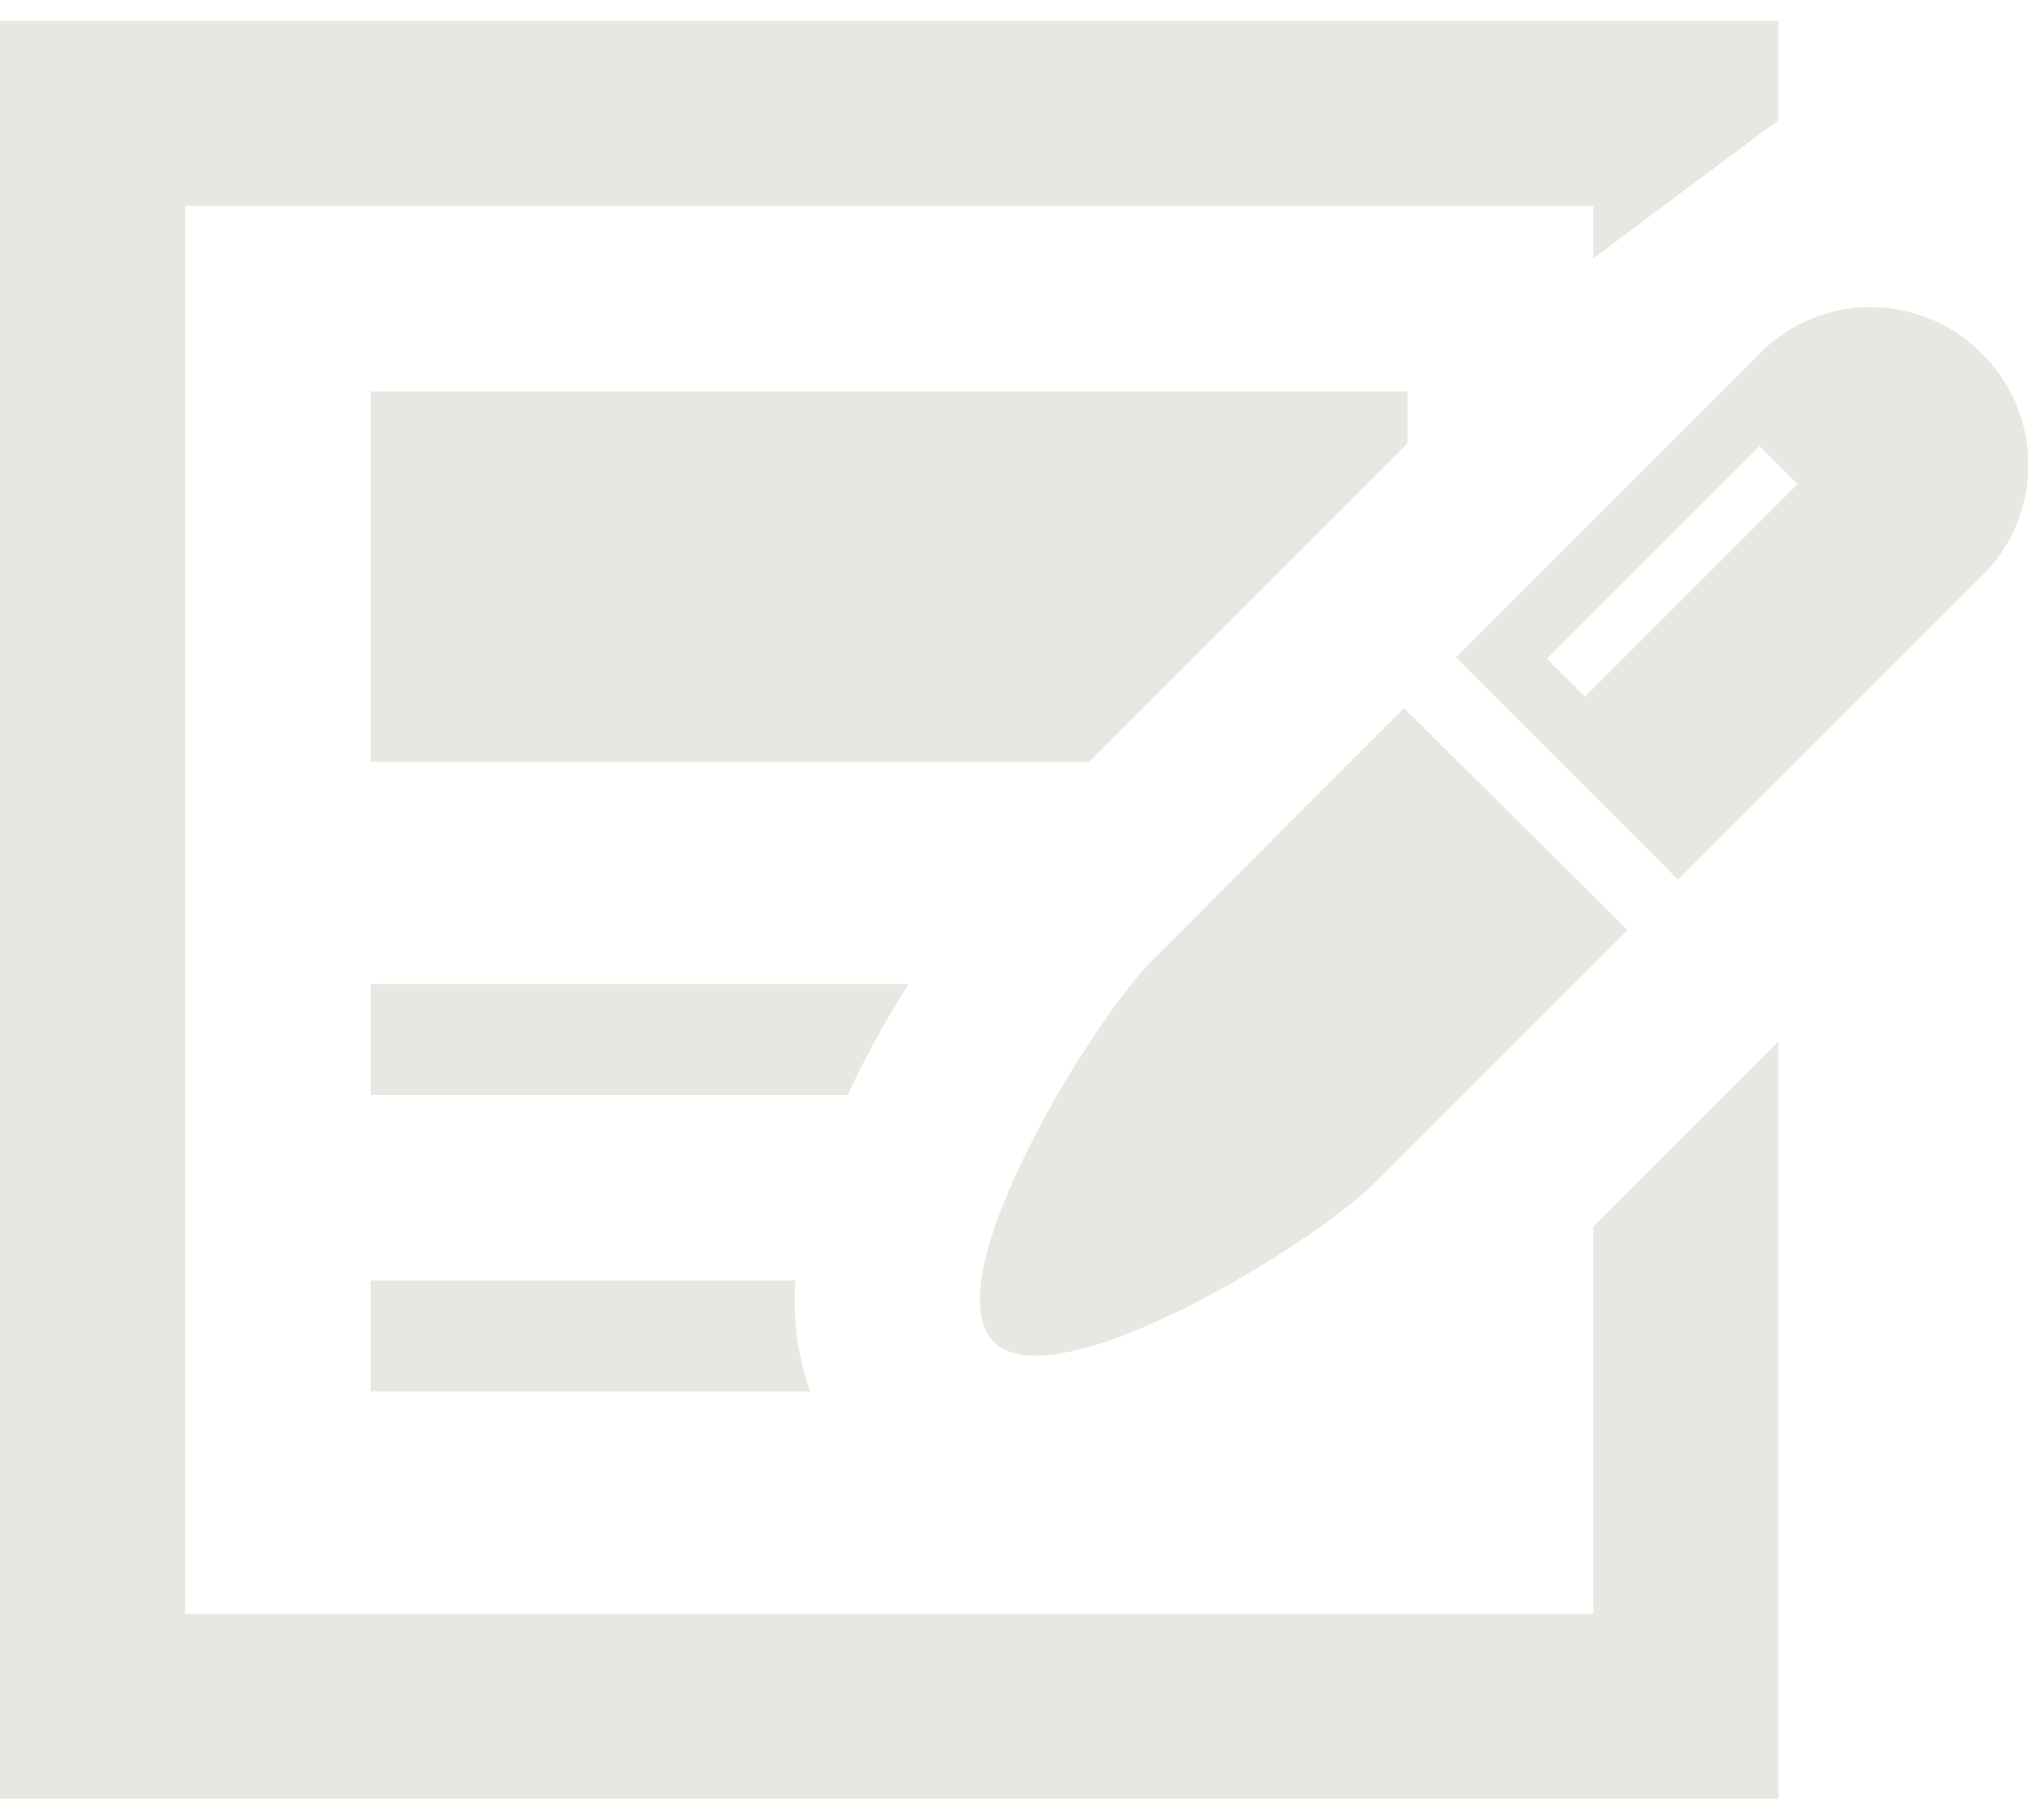 <svg xmlns="http://www.w3.org/2000/svg" width="39" height="35" viewBox="0 0 39 34.2"><defs><style>.cls-1{fill:#e9e7e1;}</style></defs><title>nabe_bgtit4-42</title><g id="レイヤー_2" data-name="レイヤー 2"><g id="レイヤー_1-2" data-name="レイヤー 1"><polygon class="cls-1" points="7.13 14.25 20.95 14.25 27.02 8.18 27.07 8.12 27.07 7.13 7.13 7.13 7.13 14.25"/><polygon class="cls-1" points="30.64 30.64 3.56 30.64 3.56 3.56 30.64 3.56 30.64 4.57 34.2 1.91 34.2 0 0 0 0 34.2 34.2 34.2 34.2 19.63 30.64 23.19 30.64 30.64"/><path class="cls-1" d="M17.47,18.53H7.13v2.13H16.3A19.56,19.56,0,0,1,17.47,18.53Z"/><path class="cls-1" d="M7.13,24.23v2.13h8.45a5.08,5.08,0,0,1-.28-2.13Z"/><path class="cls-1" d="M22.16,18.07c-1.18,1.19-4.23,6.16-3.05,7.34s6.15-1.88,7.33-3.06l4.86-4.86L27,13.22Z"/><path class="cls-1" d="M38.11,6.4a3,3,0,0,0-4.27,0L28,12.24l4.27,4.28,5.84-5.84A3,3,0,0,0,38.11,6.4ZM30.48,13l-.73-.73,4.09-4.09.73.73Z"/></g></g></svg>